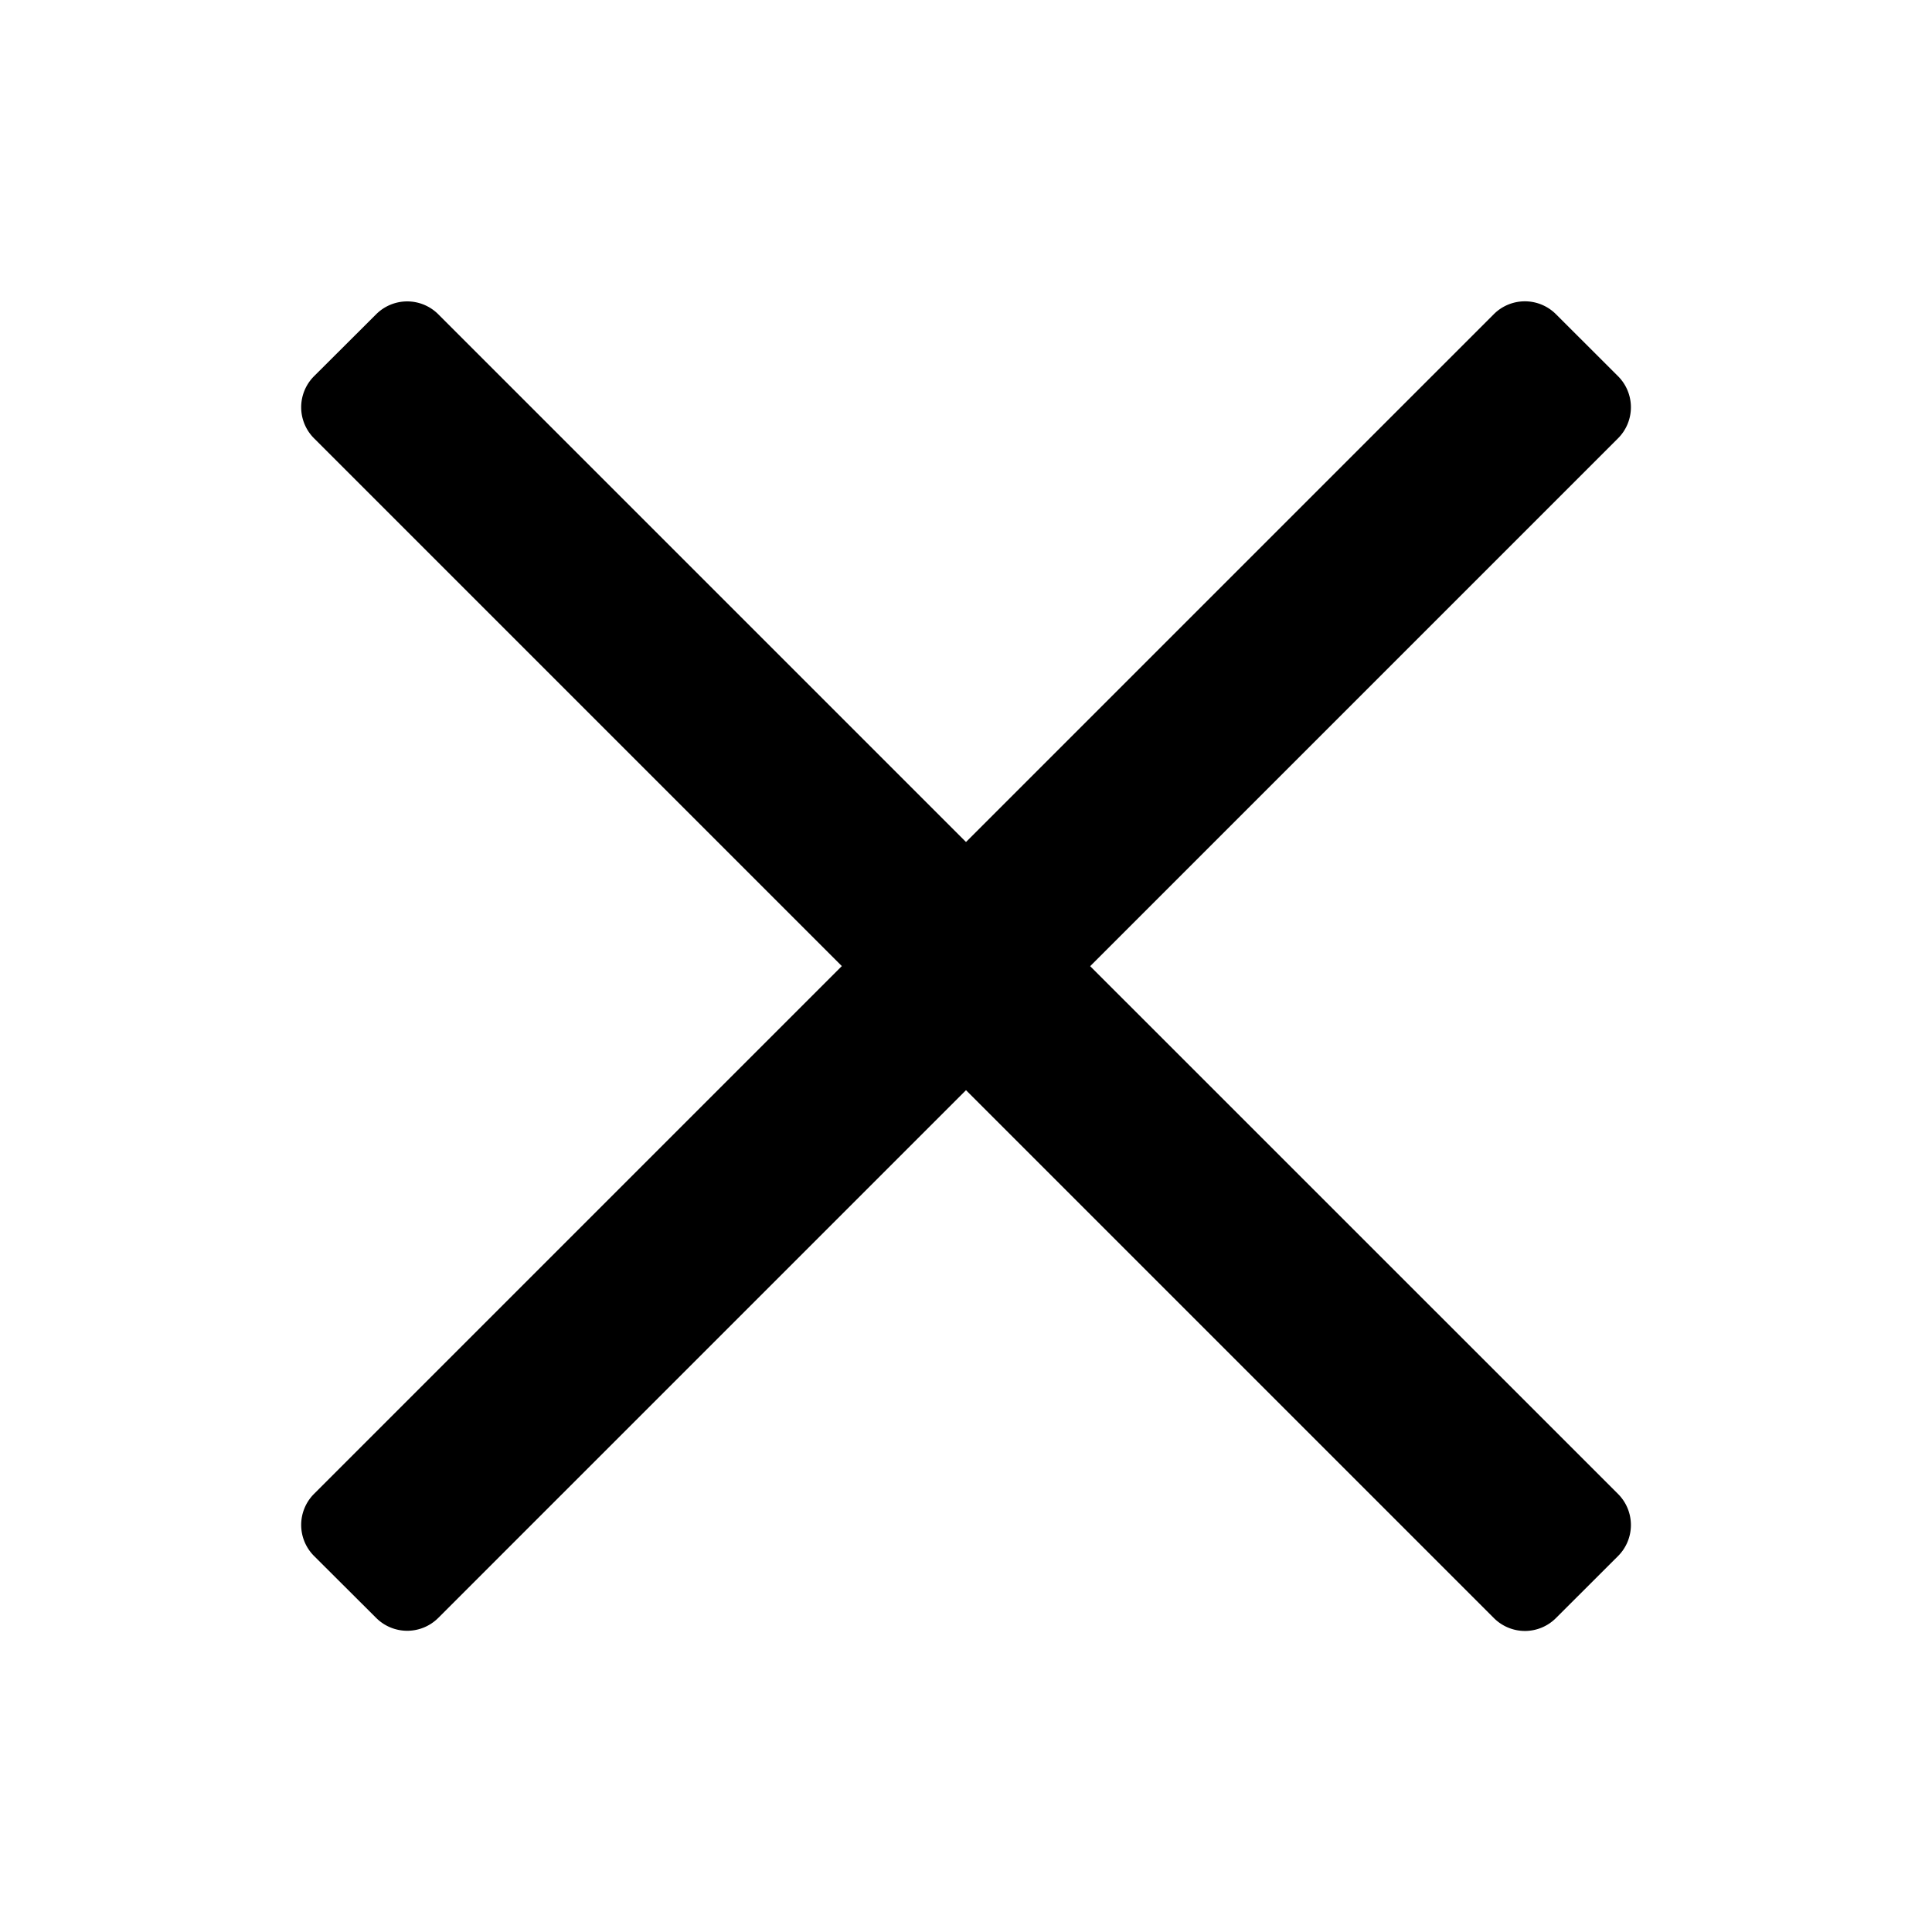 <svg xmlns="http://www.w3.org/2000/svg" xmlns:xlink="http://www.w3.org/1999/xlink" width="22" height="22" viewBox="0 0 22 22">
  <defs>
    <clipPath id="clip-path">
      <rect id="矩形_2749" data-name="矩形 2749" width="22" height="22" transform="translate(18 260)" opacity="0.5"/>
    </clipPath>
  </defs>
  <g id="nav_close" transform="translate(-8 -258)">
    <g id="蒙版组_144" data-name="蒙版组 144" transform="translate(-10 -2)" clip-path="url(#clip-path)">
      <path id="联合_1" data-name="联合 1" d="M-2293.989,220.425l-6.011-6.011-6.01,6.01a.5.5,0,0,1-.706,0l-.708-.706a.5.5,0,0,1,0-.707l6.01-6.01-6.01-6.01a.5.5,0,0,1,0-.707l.708-.706a.5.5,0,0,1,.706,0l6.01,6.01,6.011-6.011a.5.5,0,0,1,.706,0l.708.707a.5.5,0,0,1,0,.707l-6.011,6.011,6.011,6.01a.5.5,0,0,1,0,.707l-.708.707a.5.5,0,0,1-.353.146A.5.5,0,0,1-2293.989,220.425Z" transform="translate(2329 58)"/>
    </g>
  </g>
</svg>
